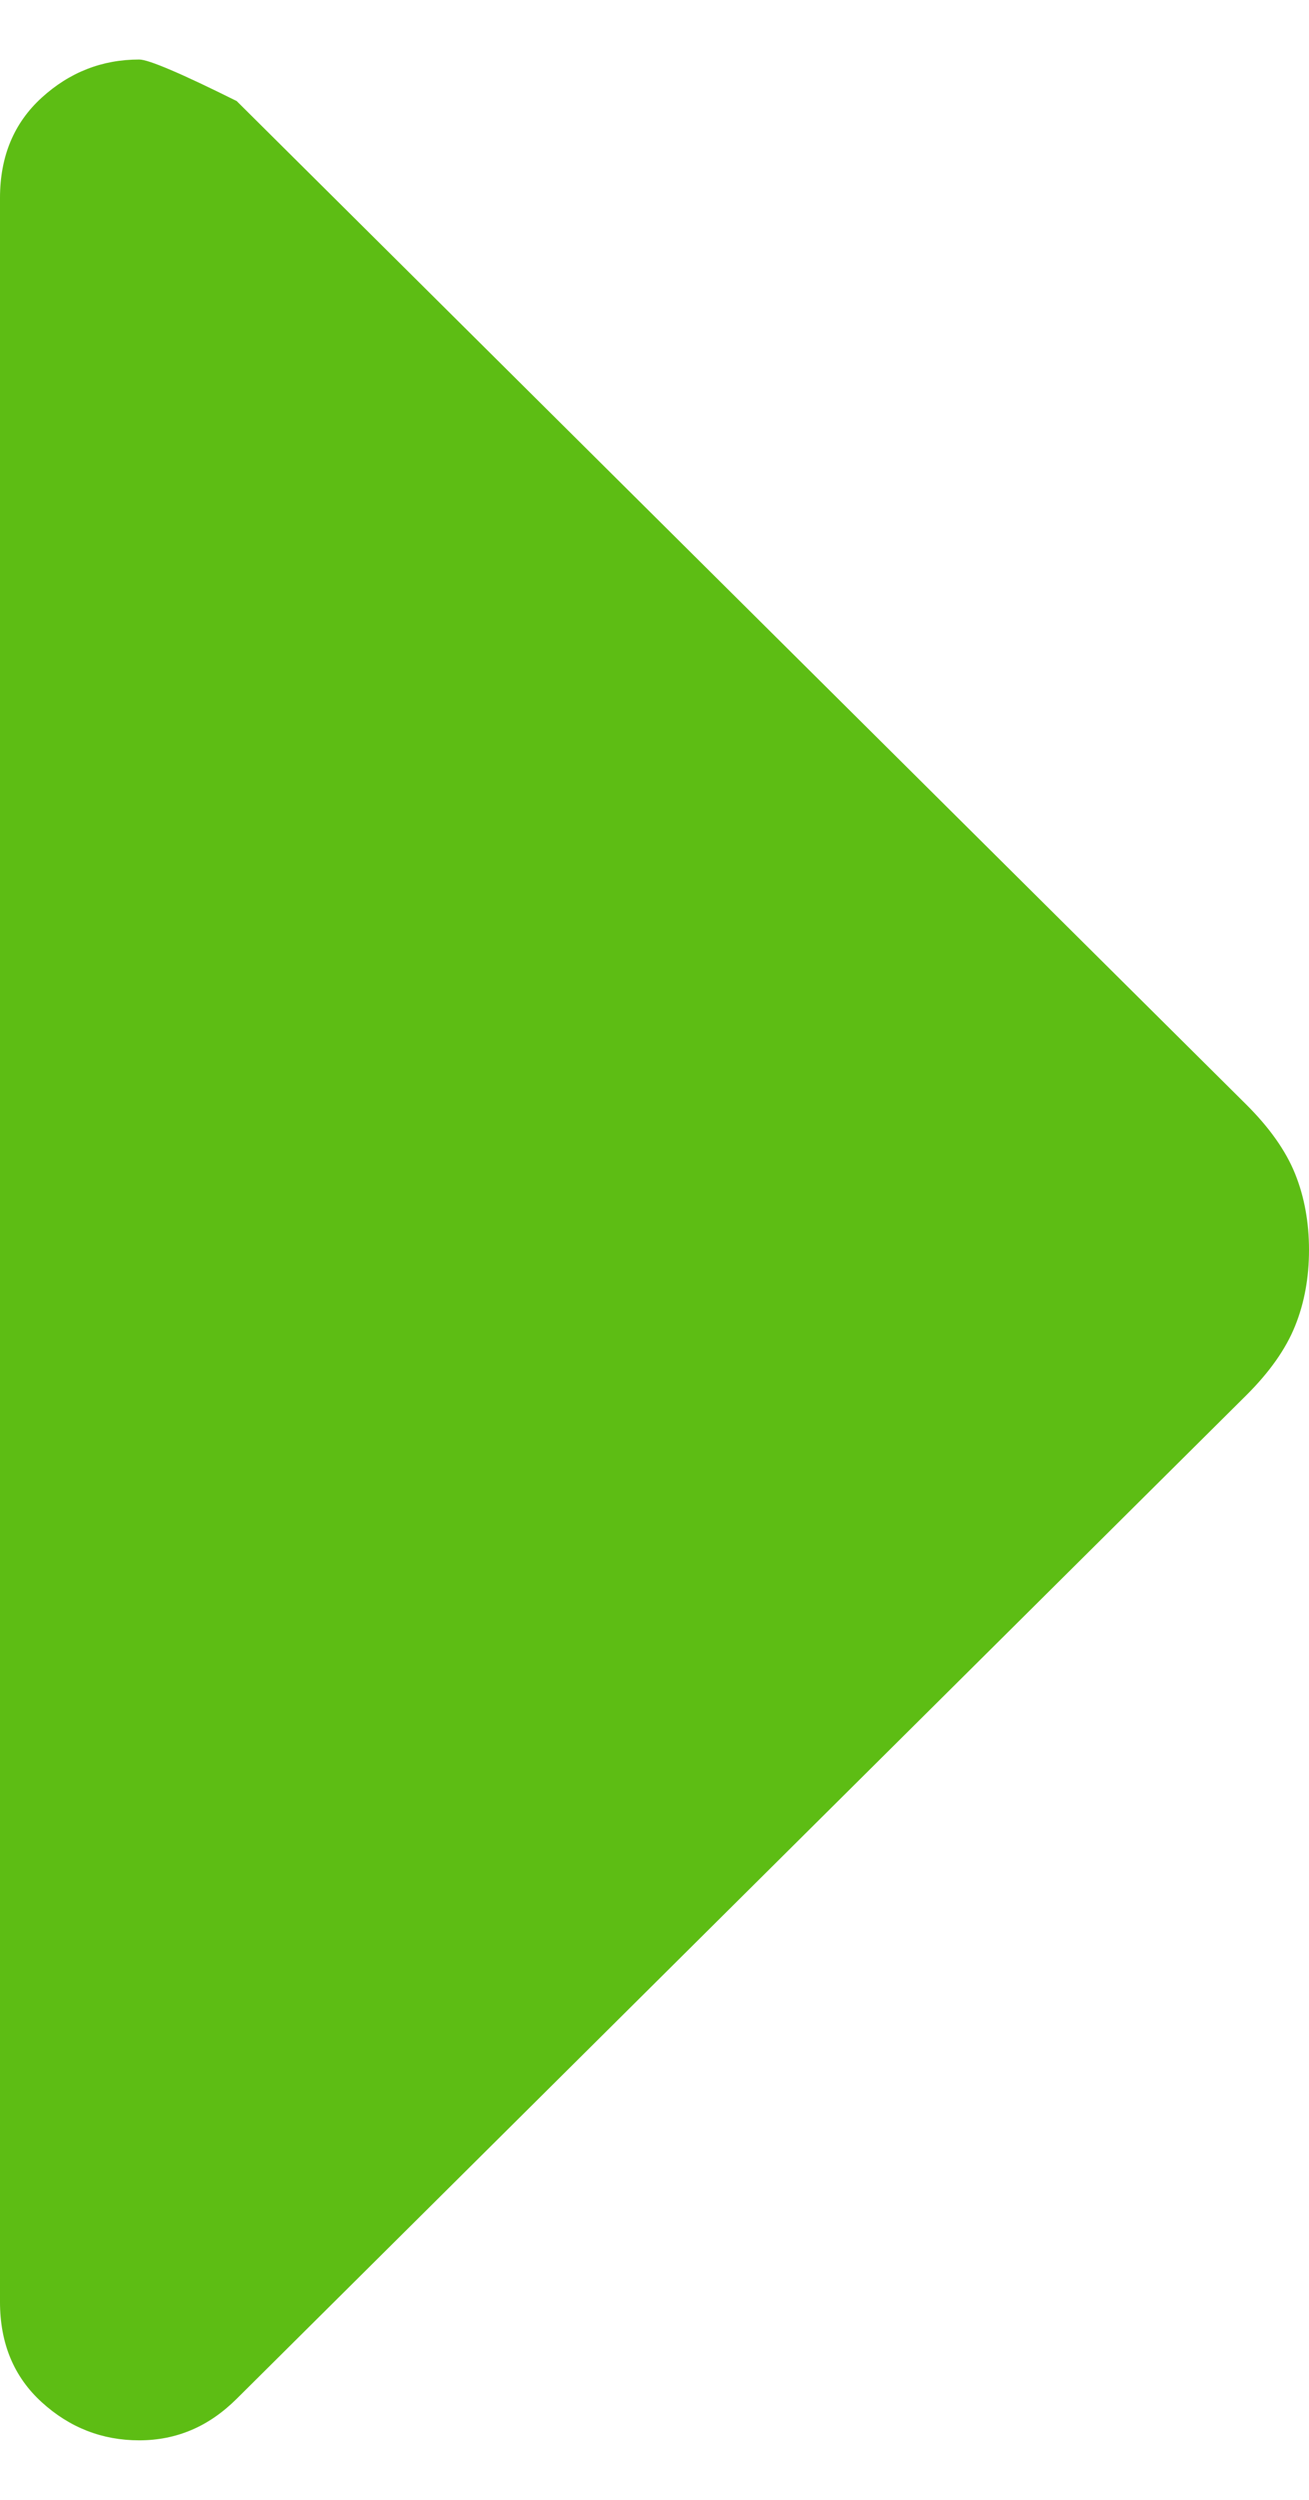 <svg width="11" height="21" viewBox="0 0 11 21" fill="none" xmlns="http://www.w3.org/2000/svg">
<path d="M1.17 20.5C0.858 20.5 0.585 20.393 0.351 20.18C0.117 19.967 0 19.686 0 19.337V1.663C0 1.314 0.117 1.033 0.351 0.82C0.585 0.607 0.858 0.5 1.17 0.5C1.248 0.5 1.521 0.616 1.989 0.849L10.473 9.279C10.668 9.473 10.805 9.667 10.883 9.86C10.961 10.054 11 10.267 11 10.5C11 10.733 10.961 10.946 10.883 11.139C10.805 11.333 10.668 11.527 10.473 11.721L1.989 20.151C1.872 20.267 1.746 20.355 1.609 20.413C1.473 20.471 1.326 20.5 1.17 20.5Z" fill="#5DBD14"/>
</svg>
